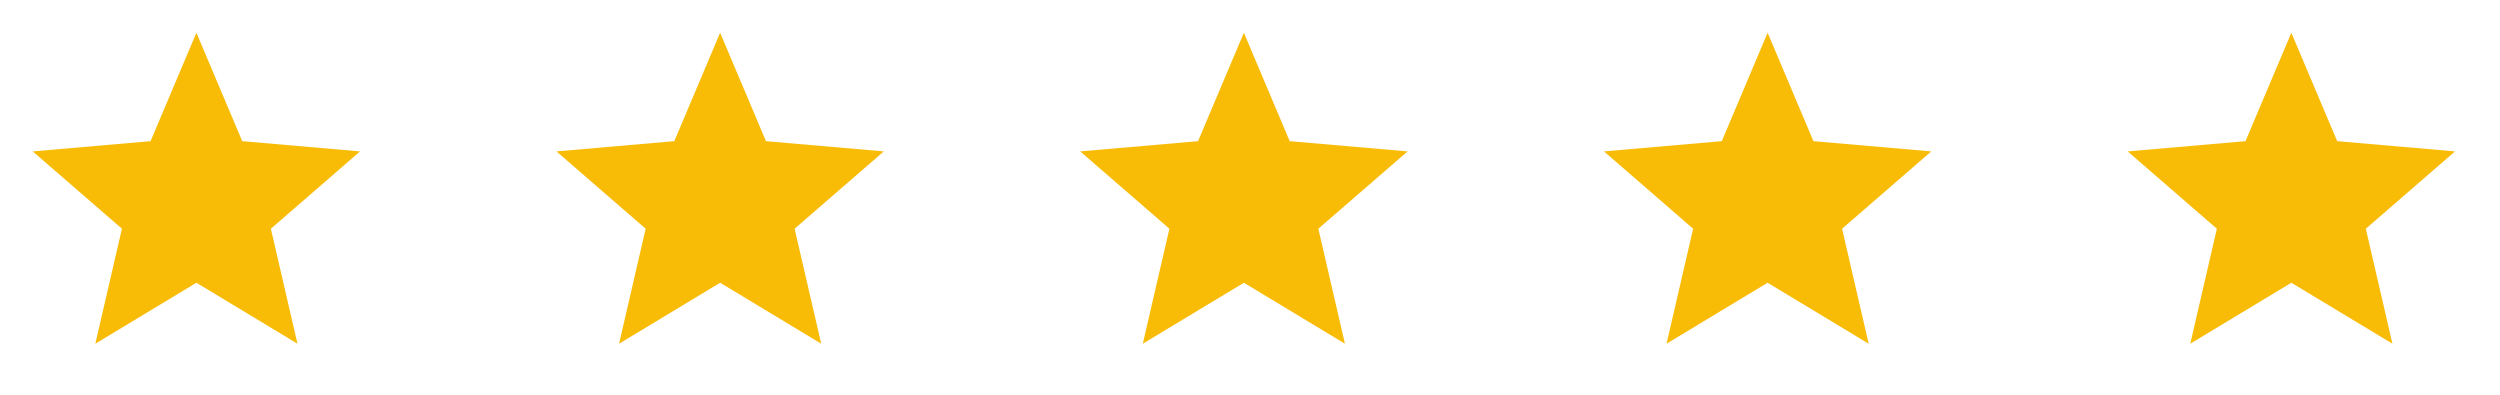 <svg width="114" height="18" viewBox="0 0 114 18" fill="none" xmlns="http://www.w3.org/2000/svg">
<path d="M4.347 15.673L5.56 10.43L1.493 6.904L6.866 6.437L8.956 1.493L11.046 6.437L16.419 6.904L12.352 10.43L13.564 15.673L8.956 12.893L4.347 15.673Z" fill="#F8BC06"/>
<path d="M28.23 15.673L29.442 10.43L25.375 6.904L30.748 6.437L32.838 1.493L34.928 6.437L40.301 6.904L36.234 10.43L37.447 15.673L32.838 12.893L28.23 15.673Z" fill="#F8BC06"/>
<path d="M52.112 15.673L53.325 10.43L49.257 6.904L54.631 6.437L56.721 1.493L58.81 6.437L64.184 6.904L60.116 10.43L61.329 15.673L56.721 12.893L52.112 15.673Z" fill="#F8BC06"/>
<path d="M75.994 15.673L77.207 10.43L73.14 6.904L78.513 6.437L80.603 1.493L82.693 6.437L88.066 6.904L83.999 10.43L85.211 15.673L80.603 12.893L75.994 15.673Z" fill="#F8BC06"/>
<path d="M99.877 15.673L101.089 10.43L97.022 6.904L102.395 6.437L104.485 1.493L106.575 6.437L111.948 6.904L107.881 10.43L109.094 15.673L104.485 12.893L99.877 15.673Z" fill="#F8BC06"/>
</svg>
